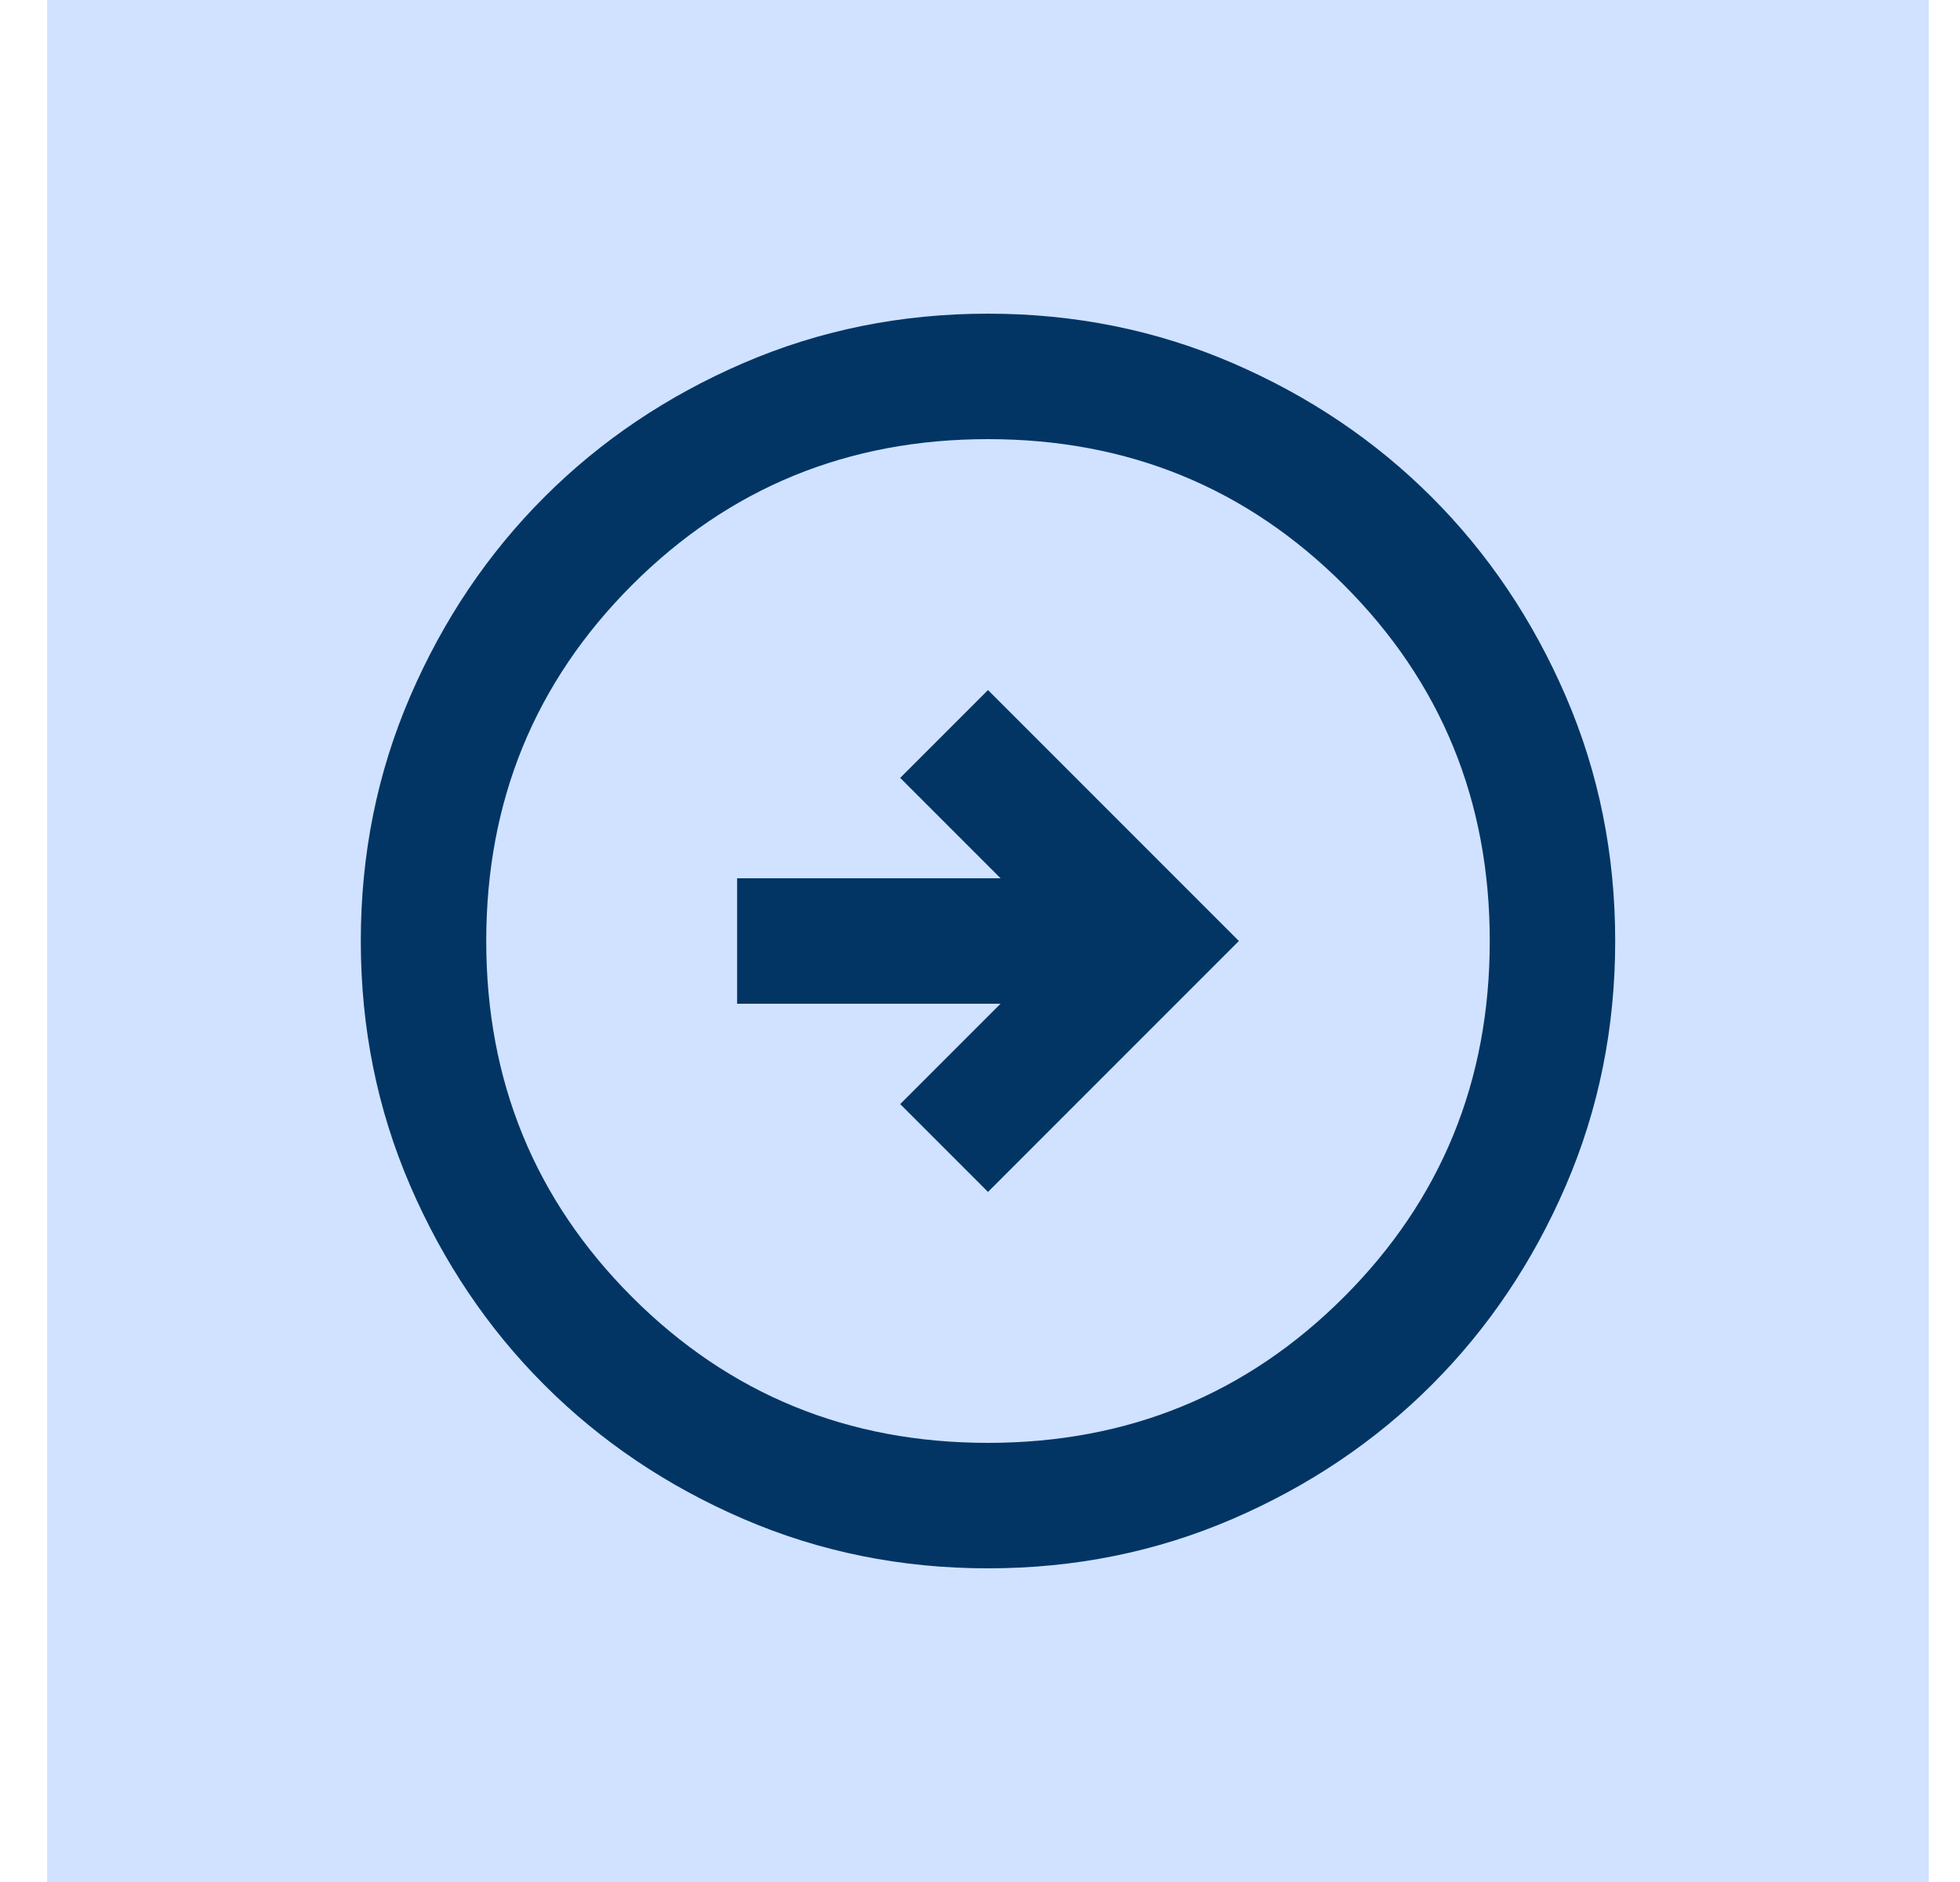 <svg xmlns="http://www.w3.org/2000/svg" width="25" height="24" viewBox="0 0 25 24" fill="none"><rect x="0.602" width="24" height="24" fill="#D0E2FF"></rect><path d="M12.602 15.2L15.802 12L12.602 8.8L11.482 9.92L12.762 11.2H9.402V12.8H12.762L11.482 14.08L12.602 15.2ZM12.602 20C11.495 20 10.455 19.79 9.482 19.37C8.508 18.95 7.662 18.38 6.942 17.66C6.222 16.94 5.652 16.093 5.232 15.12C4.812 14.147 4.602 13.107 4.602 12C4.602 10.893 4.812 9.853 5.232 8.88C5.652 7.907 6.222 7.06 6.942 6.34C7.662 5.62 8.508 5.05 9.482 4.63C10.455 4.21 11.495 4 12.602 4C13.708 4 14.748 4.21 15.722 4.63C16.695 5.05 17.542 5.62 18.262 6.34C18.982 7.06 19.552 7.907 19.972 8.88C20.392 9.853 20.602 10.893 20.602 12C20.602 13.107 20.392 14.147 19.972 15.12C19.552 16.093 18.982 16.94 18.262 17.66C17.542 18.38 16.695 18.95 15.722 19.37C14.748 19.79 13.708 20 12.602 20ZM12.602 18.4C14.388 18.4 15.902 17.78 17.142 16.54C18.382 15.3 19.002 13.787 19.002 12C19.002 10.213 18.382 8.7 17.142 7.46C15.902 6.22 14.388 5.6 12.602 5.6C10.815 5.6 9.302 6.22 8.062 7.46C6.822 8.7 6.202 10.213 6.202 12C6.202 13.787 6.822 15.3 8.062 16.54C9.302 17.78 10.815 18.4 12.602 18.4Z" fill="#023564"></path></svg>